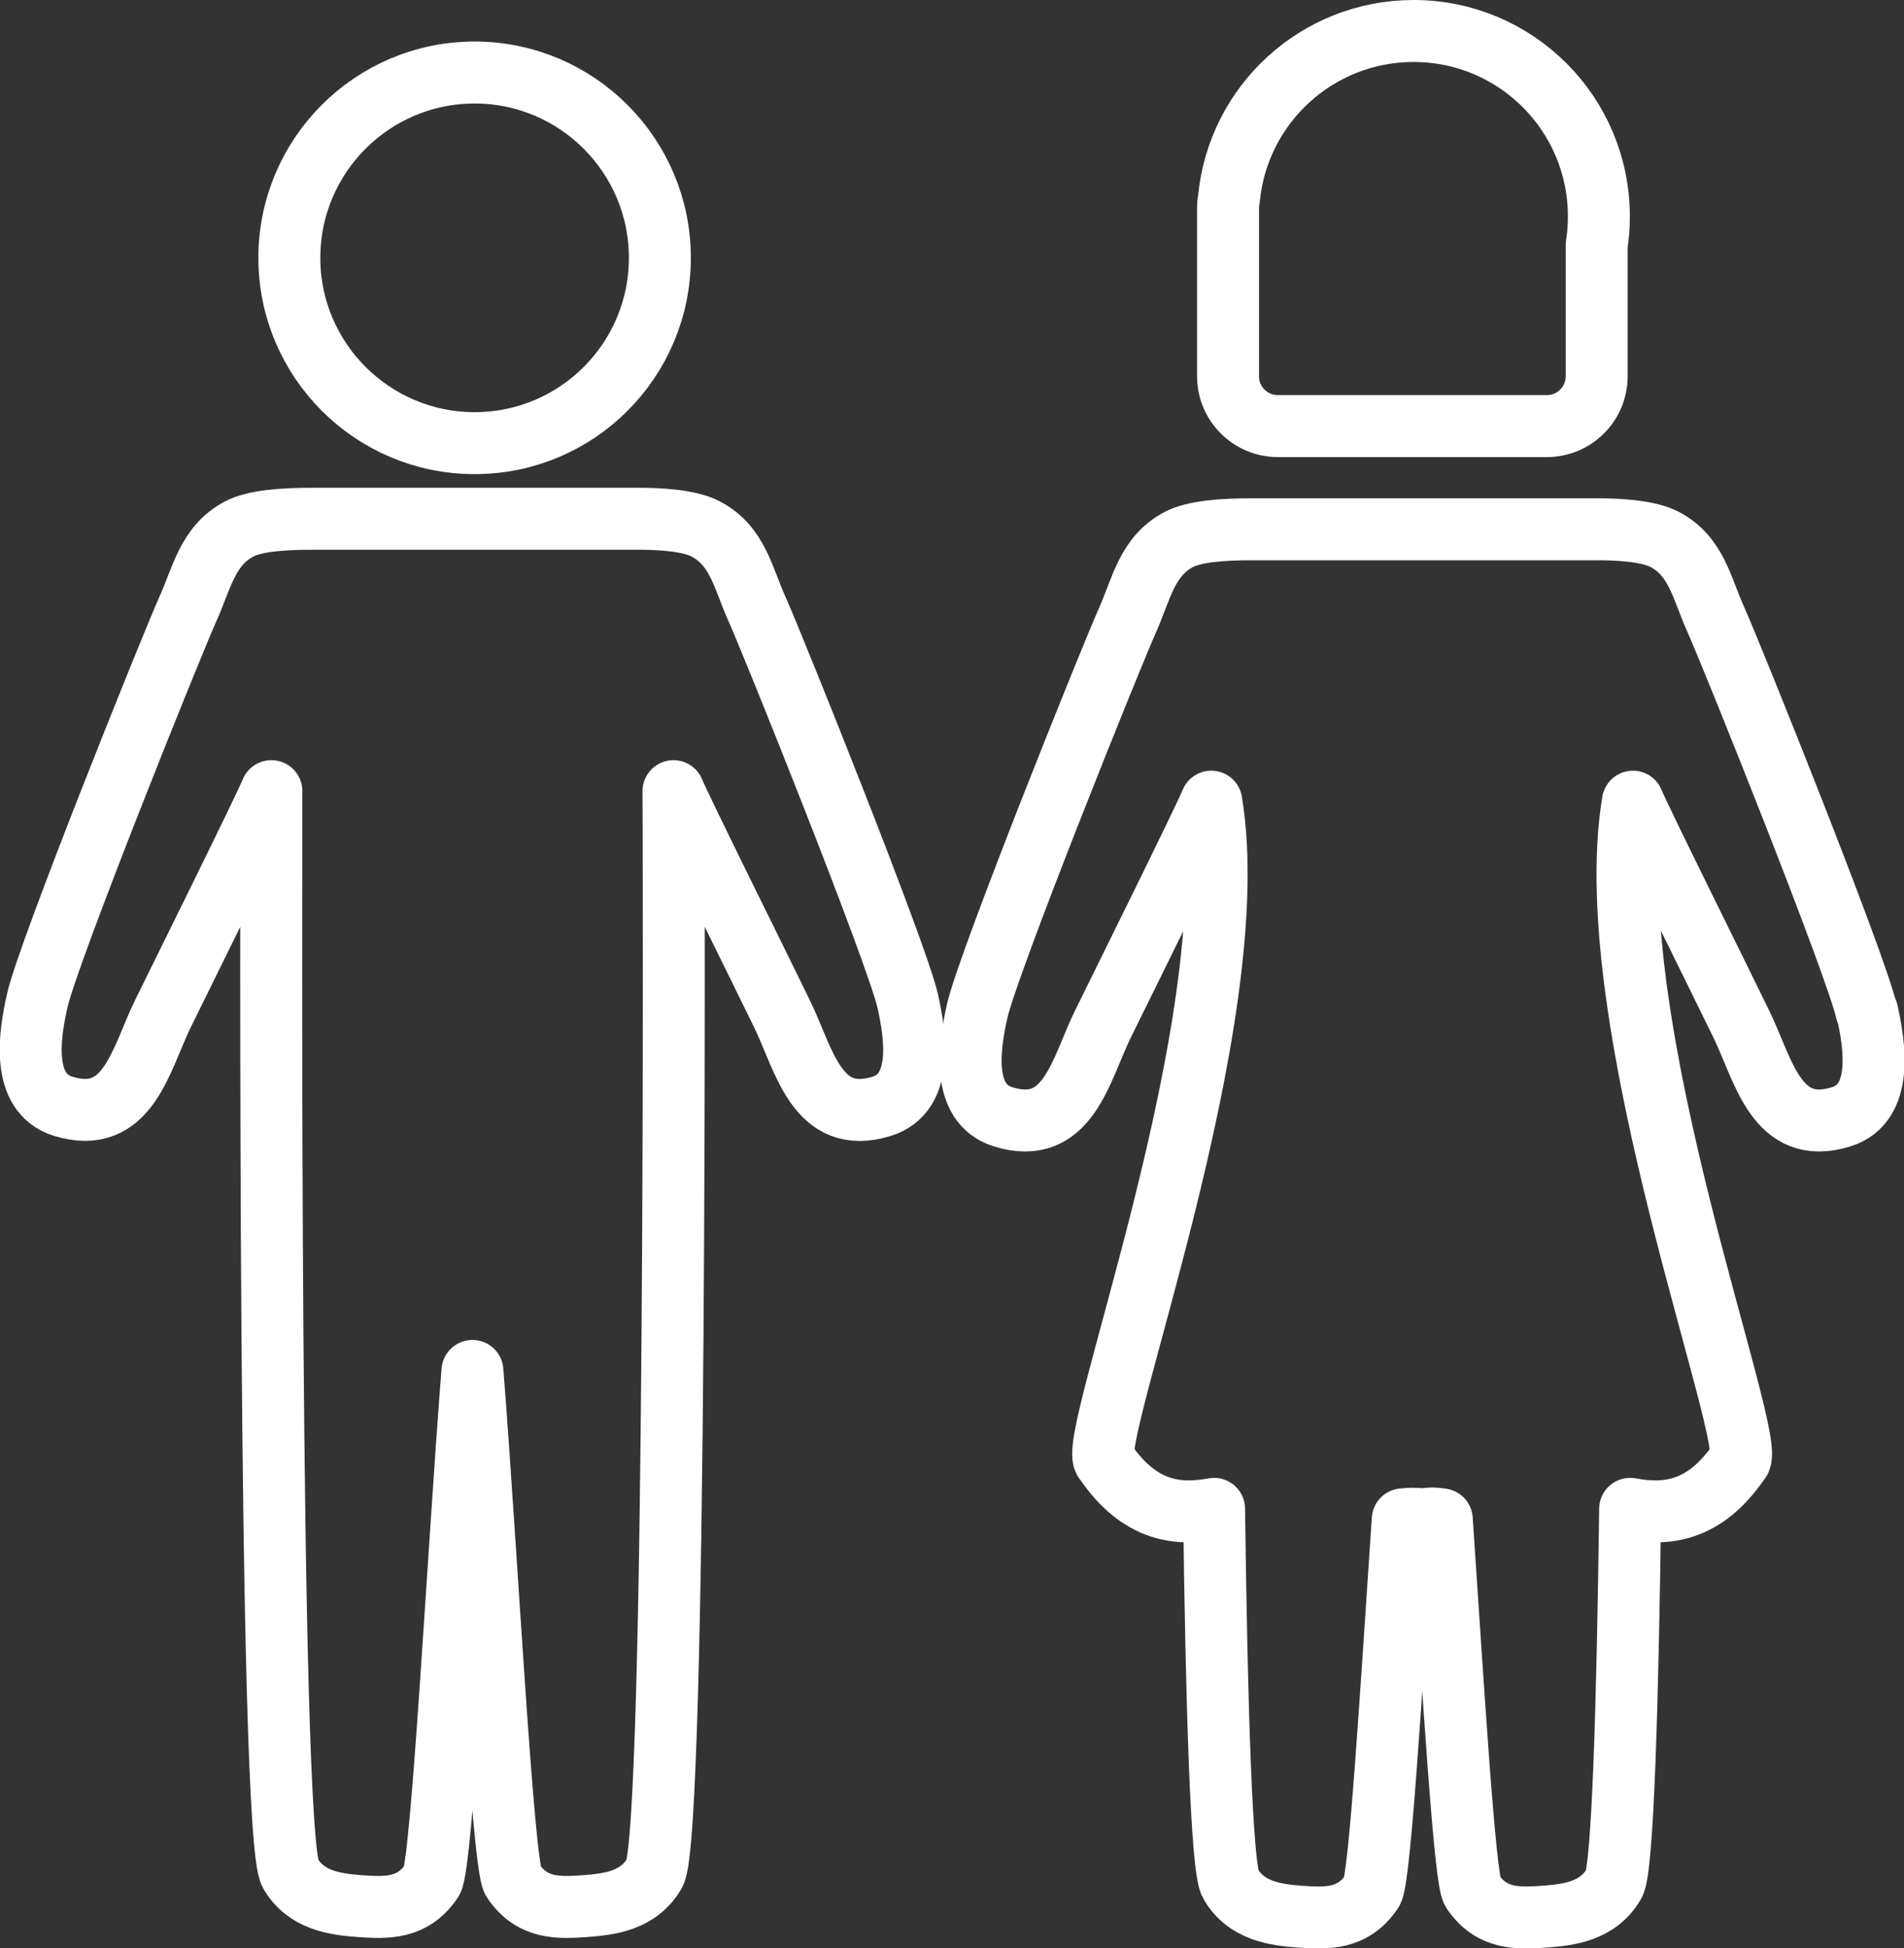 <?xml version="1.0" encoding="UTF-8"?>
<svg id="Layer_2" data-name="Layer 2" xmlns="http://www.w3.org/2000/svg" viewBox="0 0 61.46 62.87">
  <rect x="0" y="0" width="61.46" height="62.87" fill="#333333" stroke="none"/>
  <defs>
    <style>
      .cls-1 {
        fill: none;
        stroke: #fff;
        stroke-linejoin: round;
        stroke-width: 2px;
      }
    </style>
  </defs>
  <g id="Layer_1-2" data-name="Layer 1">
    <g>
      <g>
        <path class="cls-1" d="M60.25,32.64c-.35-1.54-4.33-11.46-4.87-12.66-.45-1-.62-2.03-1.64-2.57-.51-.27-1.45-.34-2.35-.33h-10.99c-.9,0-1.84.06-2.35.33-1.02.54-1.2,1.57-1.64,2.57-.54,1.2-4.53,11.12-4.87,12.66-.24,1.07-.55,2.97.84,3.4,2.1.65,2.5-1.52,3.22-2.99.57-1.16,3.32-6.71,3.5-7.18,1.18,7.1-4.11,20.8-3.43,21.28,1.13,1.66,2.38,1.75,3.52,1.54.08,6.32.24,11.61.53,12.1.51.88,1.45,1,2.24,1.06.86.06,1.71.1,2.33-.82.25-.38.62-6.53.99-12q.32-.04.63,0c.32-.04.32-.04.63,0,.37,5.47.74,11.62.99,12,.62.92,1.47.88,2.33.82.79-.06,1.72-.17,2.24-1.06.28-.49.44-5.78.52-12.1,1.14.21,2.39.12,3.52-1.54.68-.48-4.62-14.18-3.43-21.28.18.47,2.94,6.02,3.5,7.18.72,1.47,1.12,3.64,3.22,2.99,1.39-.43,1.08-2.33.84-3.4Z"/>
        <path class="cls-1" d="M51.61,6.98c0-3.31-2.68-5.98-5.98-5.98-3.11,0-5.67,2.37-5.96,5.41-.02.1-.03.19-.03.3v5.43c0,.89.72,1.61,1.61,1.61h8.68c.89,0,1.61-.72,1.61-1.61v-4.24c.05-.3.07-.6.07-.91Z"/>
      </g>
      <g>
        <path class="cls-1" d="M29.3,32.3c-.35-1.54-4.33-11.46-4.87-12.66-.45-1-.62-2.03-1.65-2.57-.51-.27-1.45-.34-2.35-.33h-10.36c-.9,0-1.84.06-2.35.33-1.02.54-1.2,1.57-1.65,2.57-.54,1.2-4.53,11.12-4.87,12.66-.24,1.07-.55,2.97.84,3.4,2.1.64,2.5-1.52,3.22-2.99.57-1.16,3.32-6.71,3.5-7.18,0,1.5-.11,33.67.61,34.92.51.88,1.45,1,2.24,1.06.86.06,1.71.1,2.33-.82.33-.48.85-10.62,1.31-16.45.46,5.83.98,15.97,1.31,16.45.62.92,1.47.88,2.33.82.79-.06,1.72-.17,2.24-1.06.72-1.25.62-33.42.61-34.92.18.47,2.94,6.02,3.5,7.18.72,1.47,1.12,3.64,3.22,2.99,1.39-.43,1.08-2.33.84-3.4Z"/>
        <path class="cls-1" d="M15.32,14.3c3.31,0,5.98-2.68,5.98-5.98s-2.68-5.98-5.98-5.98-5.98,2.68-5.98,5.98,2.68,5.98,5.98,5.98Z"/>
      </g>
    </g>
  </g>
</svg>